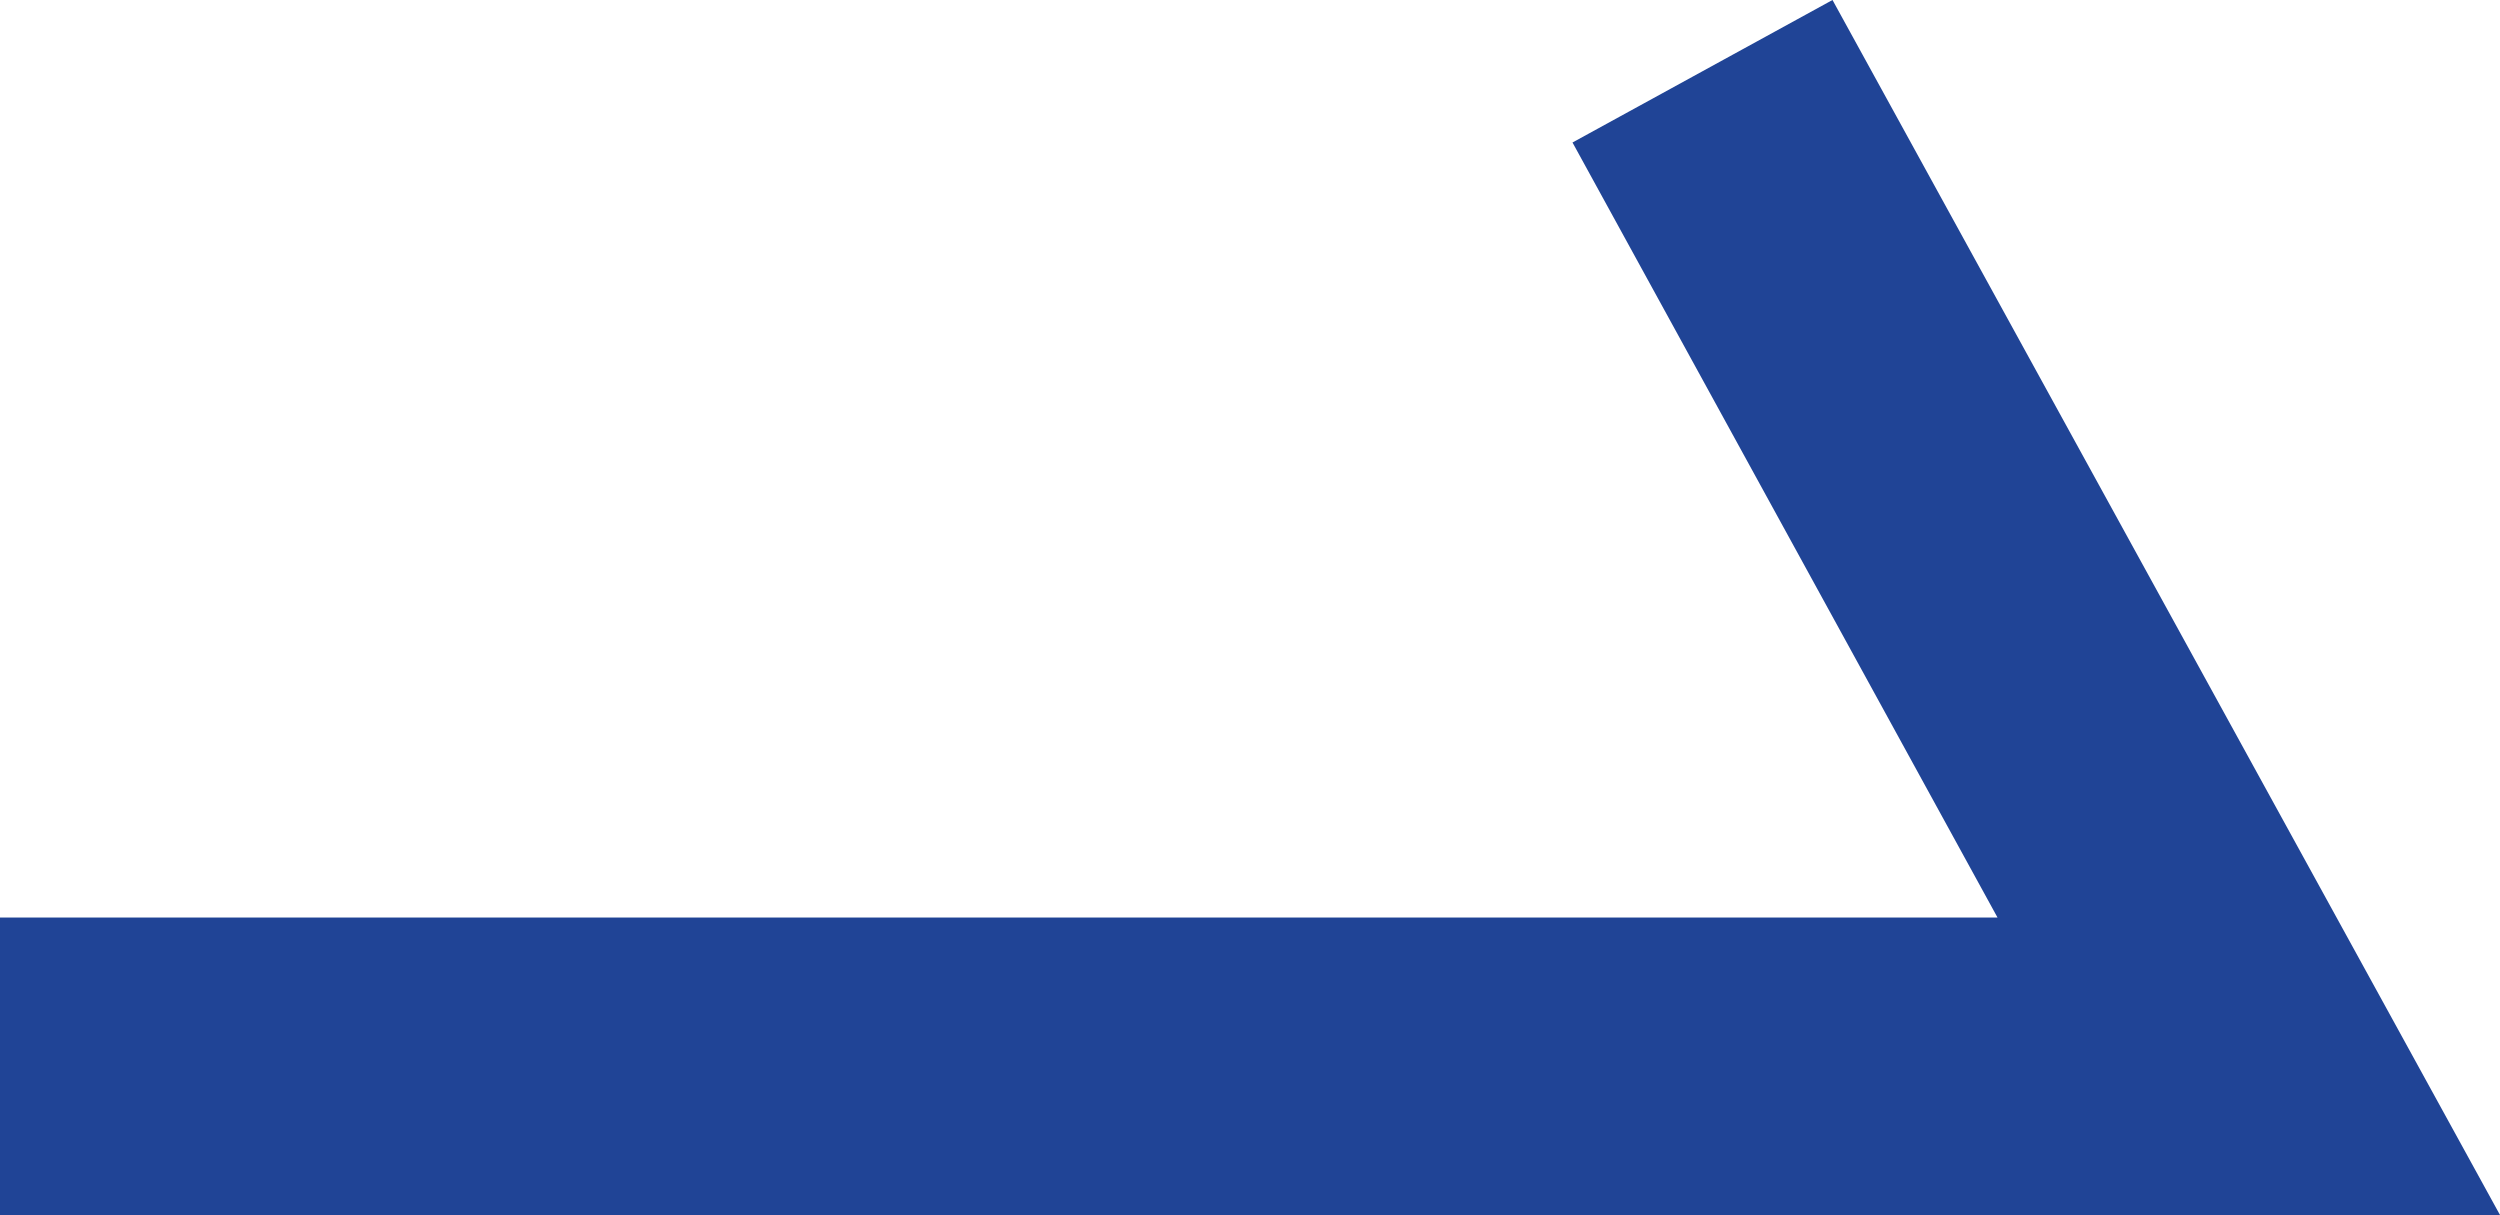 <svg id="Layer_1" data-name="Layer 1" xmlns="http://www.w3.org/2000/svg" viewBox="0 0 10 4.86"><defs><style>.cls-1{fill:#204496;}</style></defs><g id="Path_7" data-name="Path 7"><polygon class="cls-1" points="10 4.86 0 4.86 0 3.67 7.99 3.67 6.29 0.57 7.33 0 10 4.86"/></g></svg>